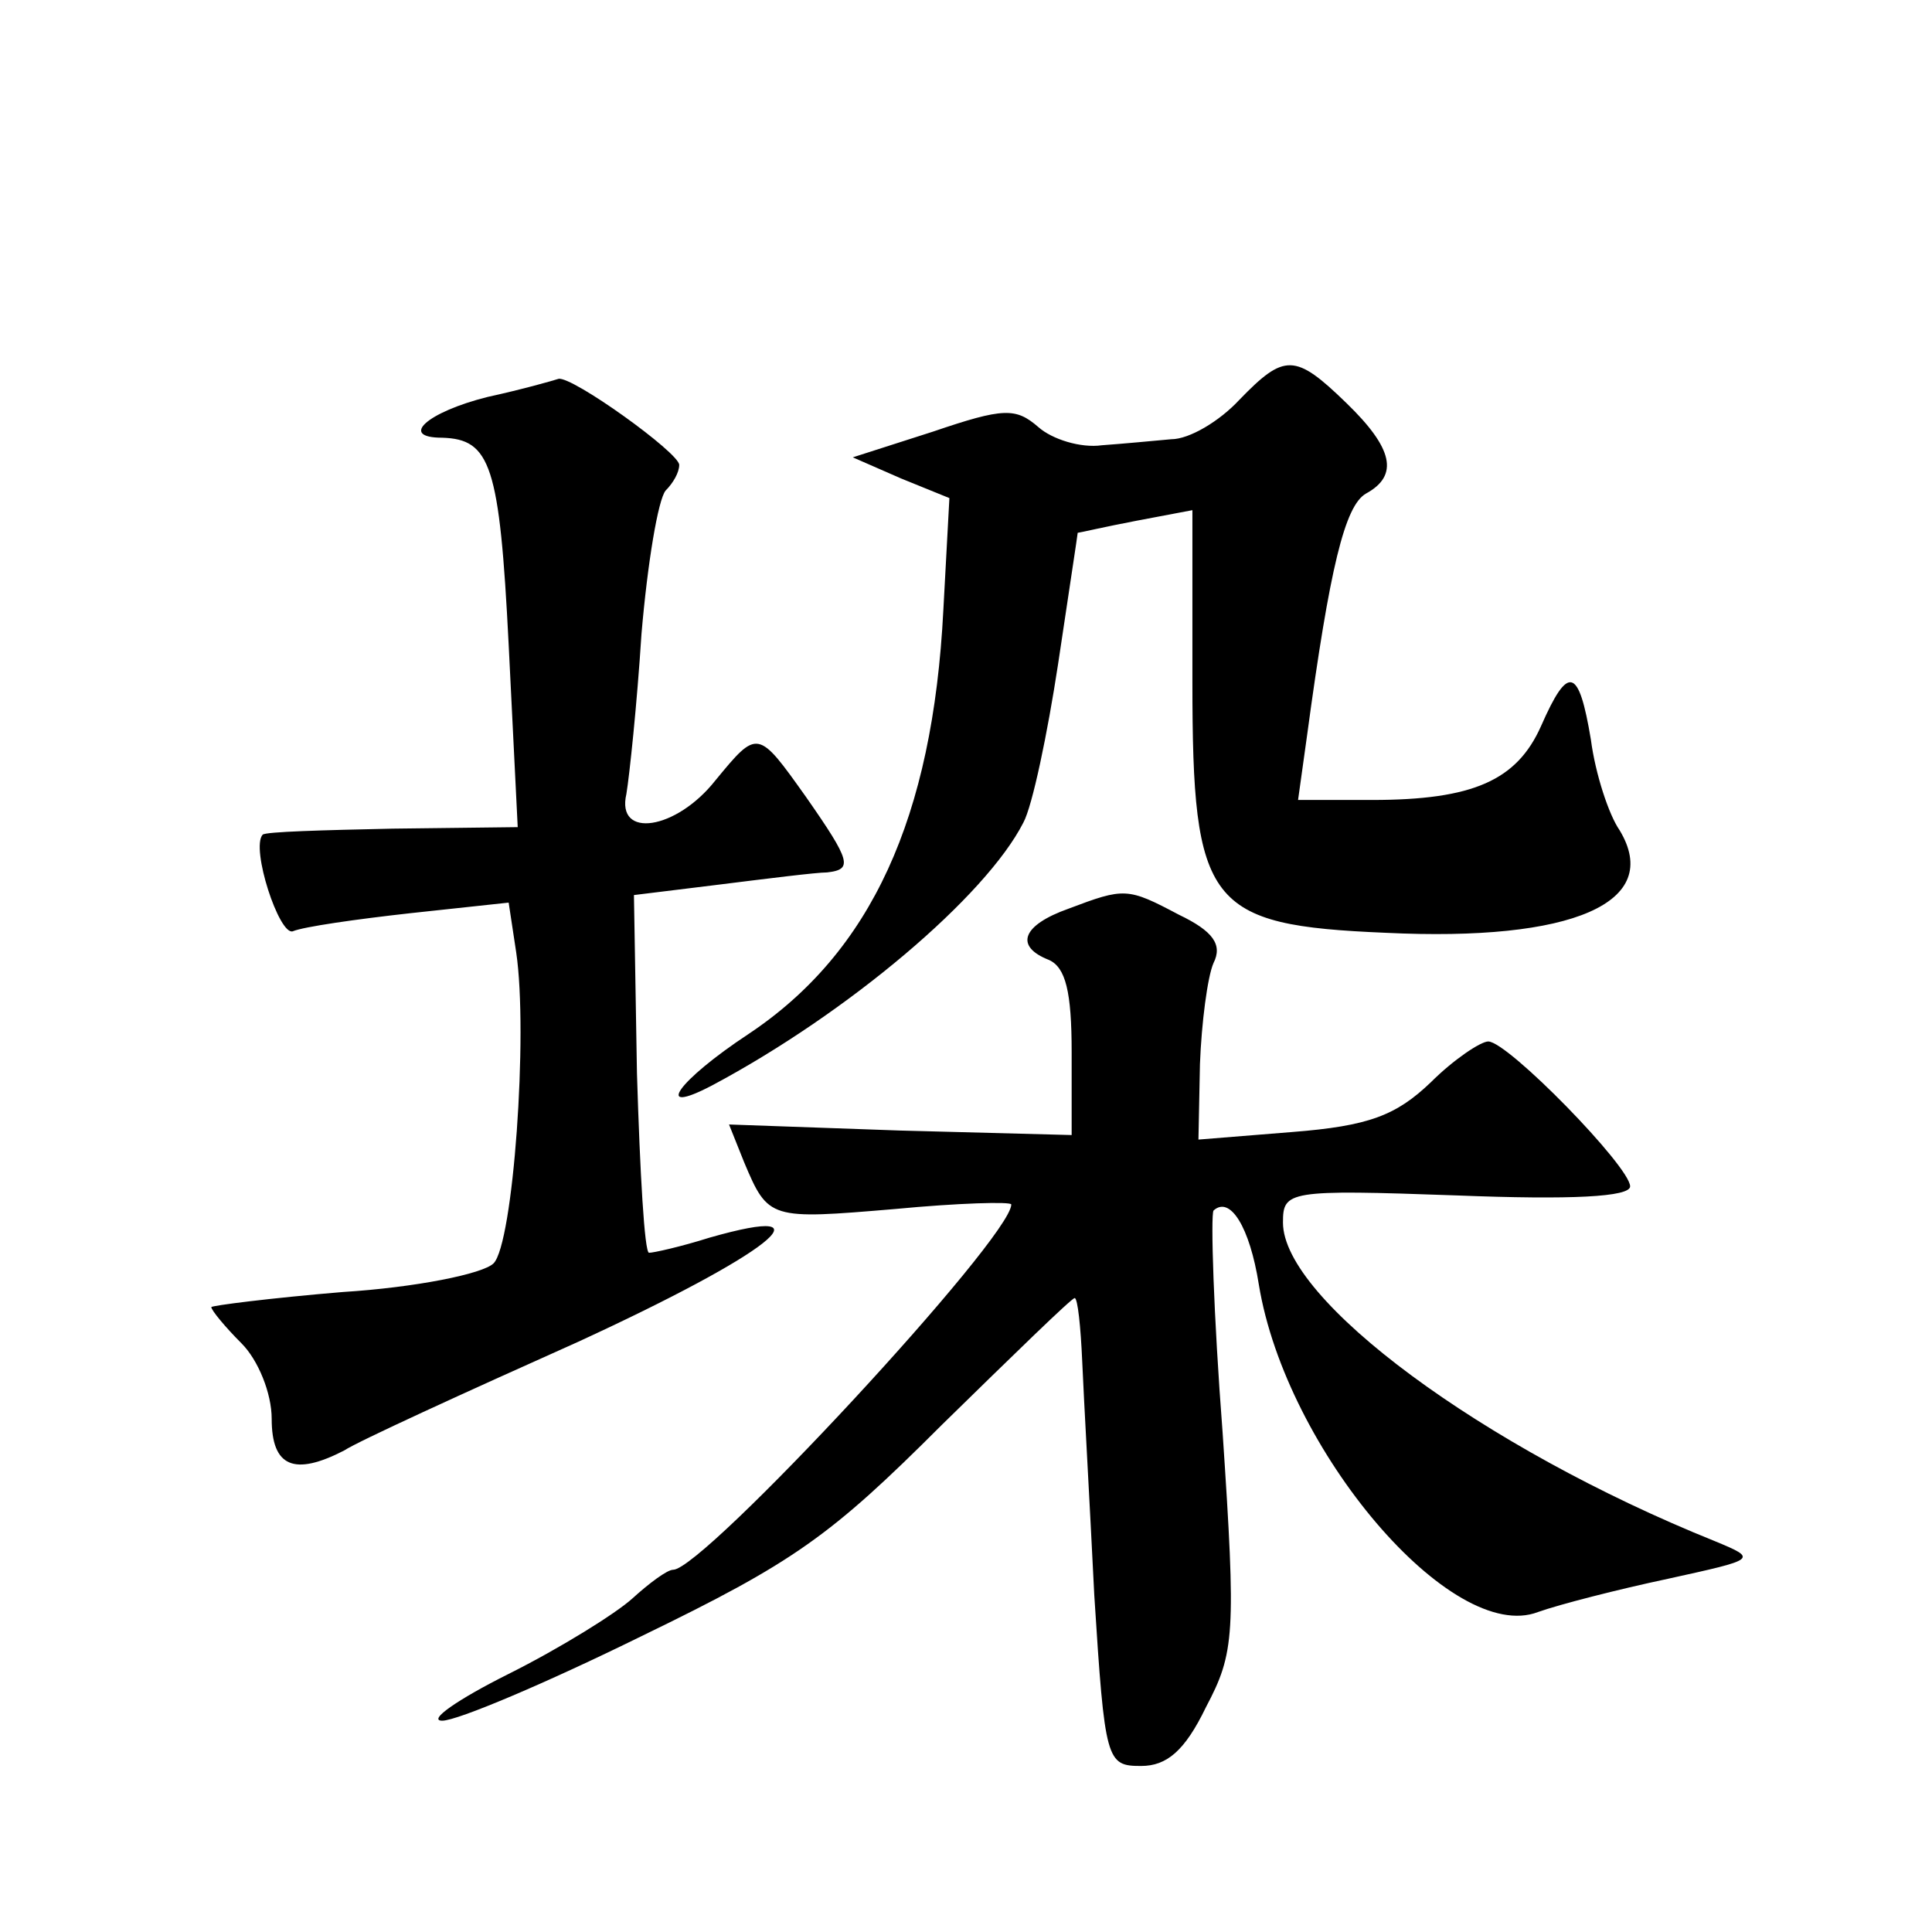 <?xml version="1.0" standalone="no"?>
<!DOCTYPE svg PUBLIC "-//W3C//DTD SVG 20010904//EN"
 "http://www.w3.org/TR/2001/REC-SVG-20010904/DTD/svg10.dtd">
<svg version="1.0" xmlns="http://www.w3.org/2000/svg"
 width="128pt" height="128pt" viewBox="0 0 128 128"
 preserveAspectRatio="xMidYMid meet">
<g transform="translate(0,128) scale(0.1,-0.1)"
fill="#0" stroke="none">
<path d="M821 1015 c-13 -14 -33 -26 -45 -26 -11 -1 -32 -3 -46 -4 -14 -2 -33 4
-42 12 -15 13 -23 13 -70 -3 l-53 -17 32 -14 32 -13 -4 -74 c-7 -138 -48 -227 -129
-281 -47 -31 -64 -55 -24 -34 90 48 181 125 206 174 6 11 16 59 23 105 7 47 13
86 13 87 1 0 18 4 39 8 l37 7 0 -114 c0 -148 10 -161 128 -166 124 -6 184 20 155
68 -7 10 -16 37 -19 60 -8 48 -15 50 -33 9 -16 -36 -45 -49 -112 -49 l-49 0 6 43
c15 111 25 152 39 160 22 12 18 30 -13 60 -34 33 -41 33 -71 2z M323 1017 c-40
-10 -59 -27 -30 -27 32 -1 38 -18 44 -137 l6 -121 -83 -1 c-46 -1 -84 -2 -86 -4
-8 -9 11 -67 20 -64 7 3 42 8 78 12 l65 7 5 -33 c8 -54 -2 -193 -15 -206 -7 -7
-52 -16 -100 -19 -48 -4 -87 -9 -87 -10 0 -2 9 -13 20 -24 11 -11 20 -33 20 -50
0 -32 15 -38 48 -21 9 6 79 38 155 72 126 58 171 93 87 69 -19 -6 -37 -10 -40 -10
-3 0 -6 53 -8 119 l-2 118 57 7 c32 4 64 8 71 8 17 2 16 7 -14 50 -32 45 -32 45
-60 11 -26 -33 -66 -39 -59 -9 2 12 7 59 10 106 4 47 11 89 16 95 5 5 9 12 9 17
0 8 -71 59 -80 57 -3 -1 -24 -7 -47 -12z M708 678 c-31 -11 -36 -25 -13 -34 11
-5 15 -21 15 -61 l0 -55 -114 3 -113 4 10 -25 c16 -38 17 -38 100 -31 42 4 77 5
77 3 0 -22 -204 -242 -224 -242 -4 0 -16 -9 -27 -19 -11 -10 -48 -33 -82 -50 -34
-17 -54 -31 -44 -31 10 0 69 25 132 56 101 49 125 66 199 140 47 46 86 84 88 84
2 0 4 -19 5 -42 1 -24 5 -94 8 -155 7 -110 8 -113 31 -113 17 0 29 10 43 39 19
36 20 48 11 182 -6 78 -8 144 -6 147 11 10 24 -11 30 -49 18 -110 128 -239 185
-217 14 5 53 15 86 22 59 13 60 13 31 25 -154 62 -286 160 -286 211 0 21 3 22 115
18 76 -3 115 -1 115 6 0 13 -81 96 -94 96 -5 0 -23 -12 -38 -27 -23 -22 -41 -29
-92 -33 l-62 -5 1 50 c1 27 5 58 9 67 6 12 0 21 -23 32 -34 18 -36 18 -73 4z"/>
</g>
</svg>
